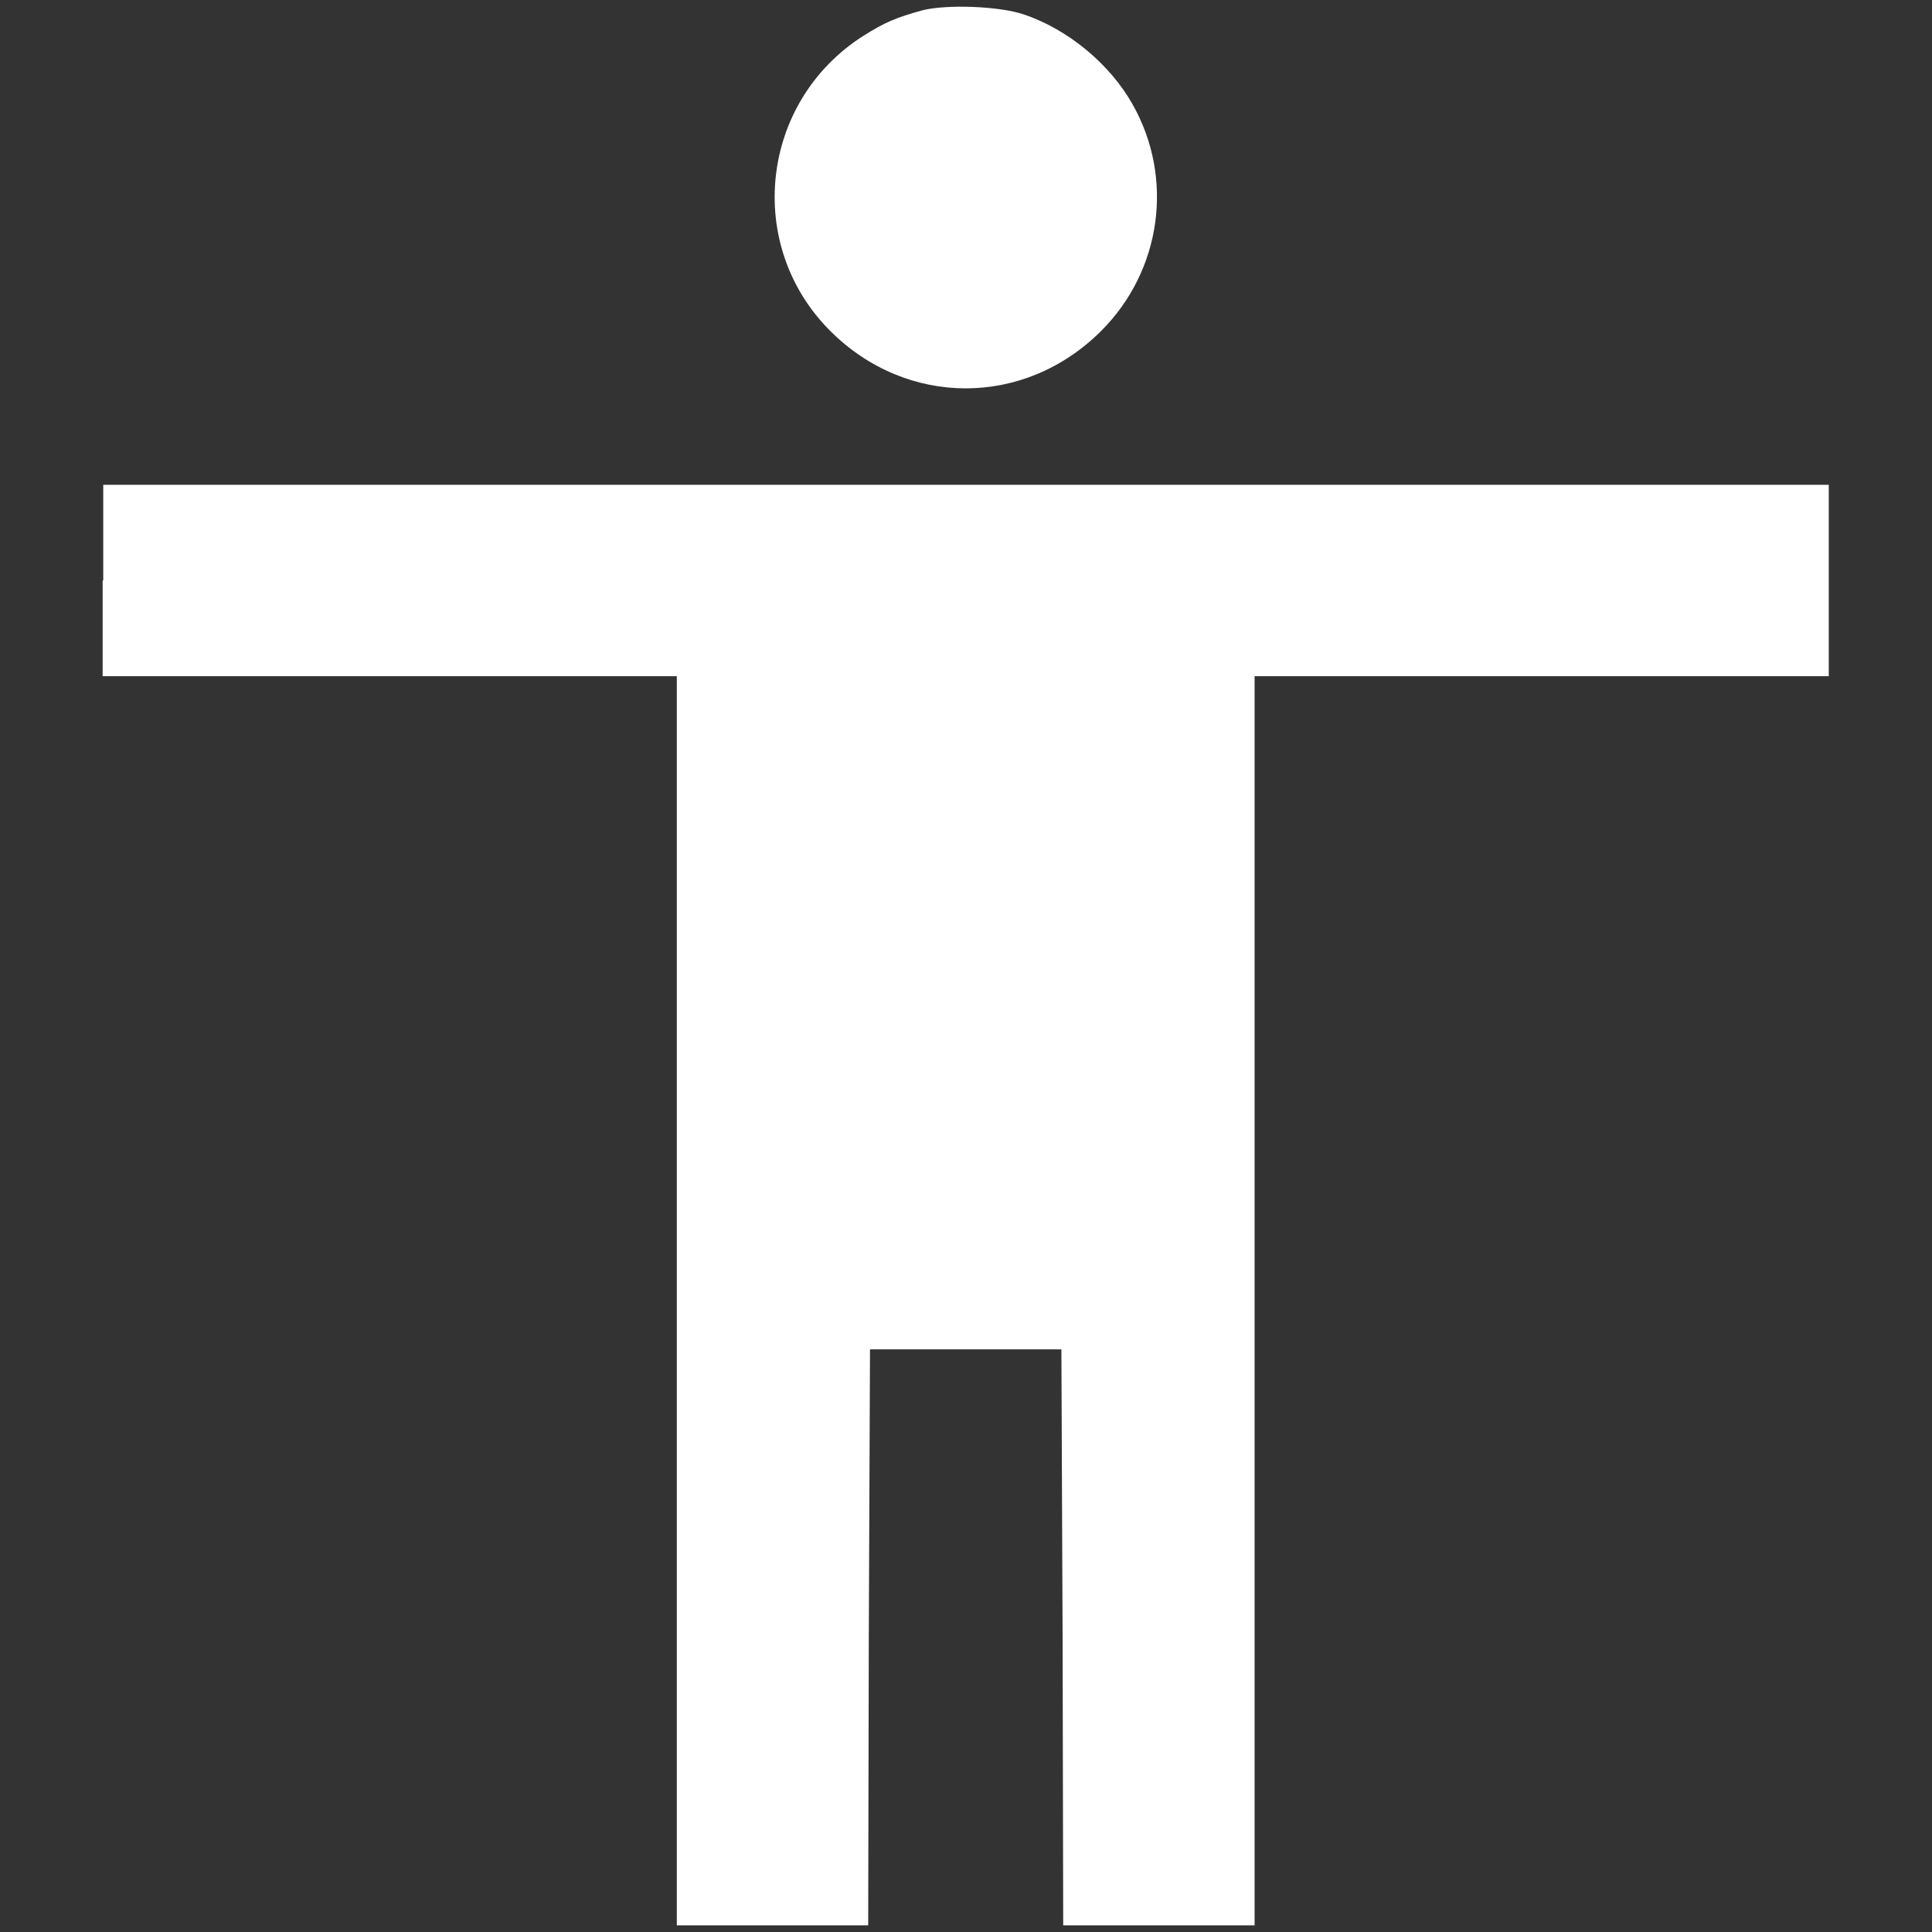 <svg width="32" height="32" xmlns="http://www.w3.org/2000/svg" xmlns:svg="http://www.w3.org/2000/svg" version="1.0">
 <rect width="100%" height="100%" fill="#333333" stroke="none"/>
 <g class="layer">
  <title>Layer 1</title>
  <path d="m15.28,0.17c-0.43,0.12 -0.61,0.19 -0.99,0.43c-1.7,1.09 -1.96,3.46 -0.54,4.88c1.27,1.27 3.22,1.27 4.49,0c1,-1 1.21,-2.53 0.52,-3.75c-0.37,-0.66 -1.06,-1.24 -1.8,-1.49c-0.41,-0.14 -1.28,-0.17 -1.68,-0.07zm-13.58,9.45l0,1.58l9.51,0l0,20.69l3.17,0l0.01,-4.77l0.02,-4.77l3.17,0l0.02,4.77l0.01,4.77l3.17,0l0,-20.69l9.51,0l0,-3.17l-28.58,0l0,1.58z" fill="#ffffff" id="svg_1"/>
 </g>
</svg>
